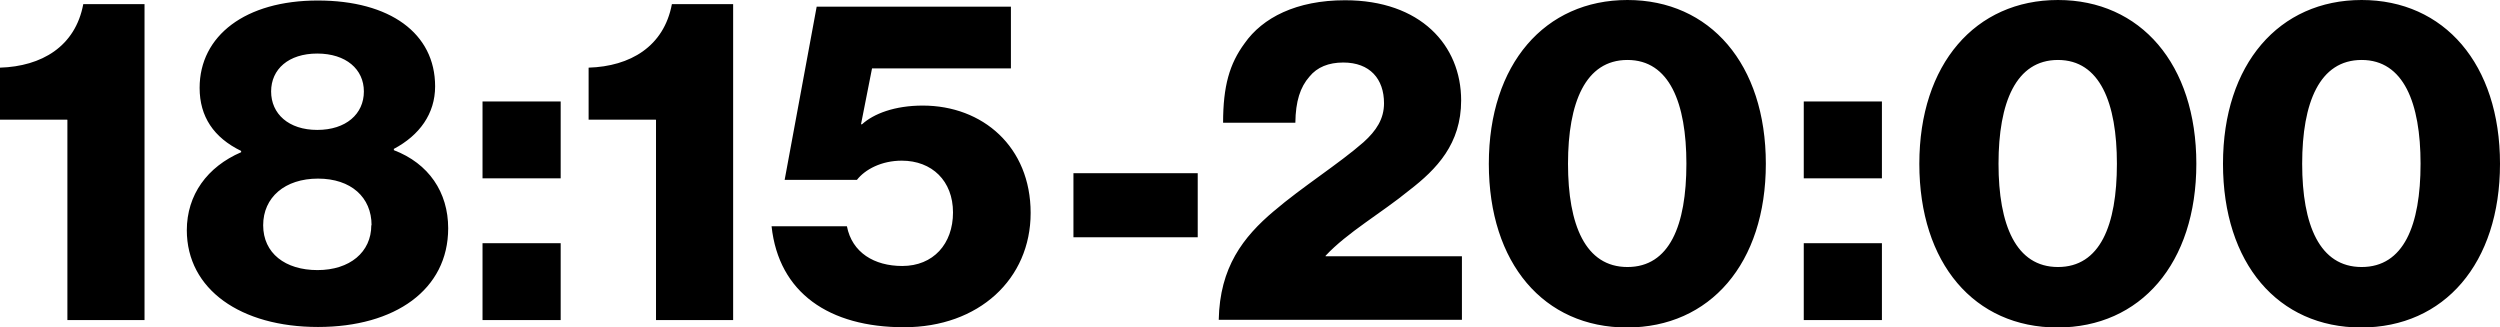 <svg data-name="レイヤー 2" xmlns="http://www.w3.org/2000/svg" viewBox="0 0 97.56 12.77"><path d="M2.62 4.67H0V2.64c1.62-.05 2.94-.82 3.25-2.48h2.39v12.33H2.63V4.68zm4.67 4.32c0-1.39.8-2.48 2.12-3.05v-.05c-1.07-.52-1.62-1.34-1.62-2.46C7.79 1.39 9.58.02 12.4.02s4.58 1.28 4.58 3.35c0 1.07-.61 1.91-1.61 2.44v.05c1.36.52 2.12 1.64 2.12 3.05 0 2.39-2.07 3.85-5.08 3.85S7.29 11.3 7.29 8.98zm7.21-.2c0-1.09-.8-1.82-2.09-1.82s-2.14.73-2.14 1.82.86 1.75 2.12 1.75 2.1-.7 2.1-1.75zm-.3-5.22c0-.87-.7-1.48-1.82-1.48s-1.8.61-1.8 1.48.68 1.5 1.8 1.5 1.82-.62 1.82-1.5zm4.63.39h3.05v3h-3.05v-3zm0 5.53h3.05v3h-3.05v-3zm6.76-4.82h-2.62V2.64c1.62-.05 2.94-.82 3.25-2.48h2.39v12.33H25.6V4.68zm4.52 4.16h2.94c.2 1.03 1.07 1.55 2.16 1.55 1.21 0 1.98-.86 1.98-2.09s-.82-2.02-2-2.02c-.79 0-1.43.34-1.75.75h-2.82L31.87.26h7.58v2.41h-5.42l-.43 2.18h.04c.45-.41 1.27-.73 2.37-.73 2.34 0 4.21 1.61 4.21 4.19s-2.02 4.46-4.94 4.46-4.89-1.34-5.17-3.94zm11.78-2.07h4.85v2.5h-4.85v-2.5zm7.82 1.48c1.11-.95 2.53-1.84 3.5-2.69.5-.45.8-.91.8-1.52 0-.95-.55-1.59-1.59-1.59-.57 0-1.02.18-1.32.55-.36.41-.54.96-.55 1.8h-2.82c0-1.43.25-2.3.84-3.1.7-1 2.02-1.68 3.92-1.68 2.94 0 4.53 1.75 4.53 3.91 0 1.69-.95 2.68-2.03 3.51-1.09.89-2.41 1.64-3.26 2.55V10h5.32v2.48h-9.49c.04-2.05.95-3.23 2.16-4.25zm8.39-1.85C58.1 2.5 60.29 0 63.51 0s5.4 2.5 5.4 6.39-2.18 6.39-5.42 6.39-5.39-2.5-5.39-6.39zm7.71 0c0-2.37-.66-4.05-2.3-4.05S61.19 4 61.19 6.39s.68 4.03 2.32 4.03 2.3-1.62 2.3-4.03zm4.58-2.43h3.05v3h-3.05v-3zm0 5.53h3.05v3h-3.05v-3zm4.51-3.1C74.9 2.5 77.09 0 80.31 0s5.4 2.5 5.4 6.39-2.18 6.39-5.42 6.39-5.39-2.5-5.39-6.39zm7.71 0c0-2.37-.66-4.05-2.3-4.05S77.99 4 77.99 6.39s.68 4.03 2.32 4.03 2.3-1.62 2.3-4.03zm4.14 0C86.75 2.5 88.94 0 92.16 0s5.4 2.5 5.4 6.39-2.18 6.39-5.42 6.39-5.39-2.5-5.39-6.39zm7.71 0c0-2.37-.66-4.05-2.3-4.05S89.84 4 89.84 6.39s.68 4.03 2.32 4.03 2.3-1.62 2.3-4.03z" data-name="レイヤー 1"/></svg>